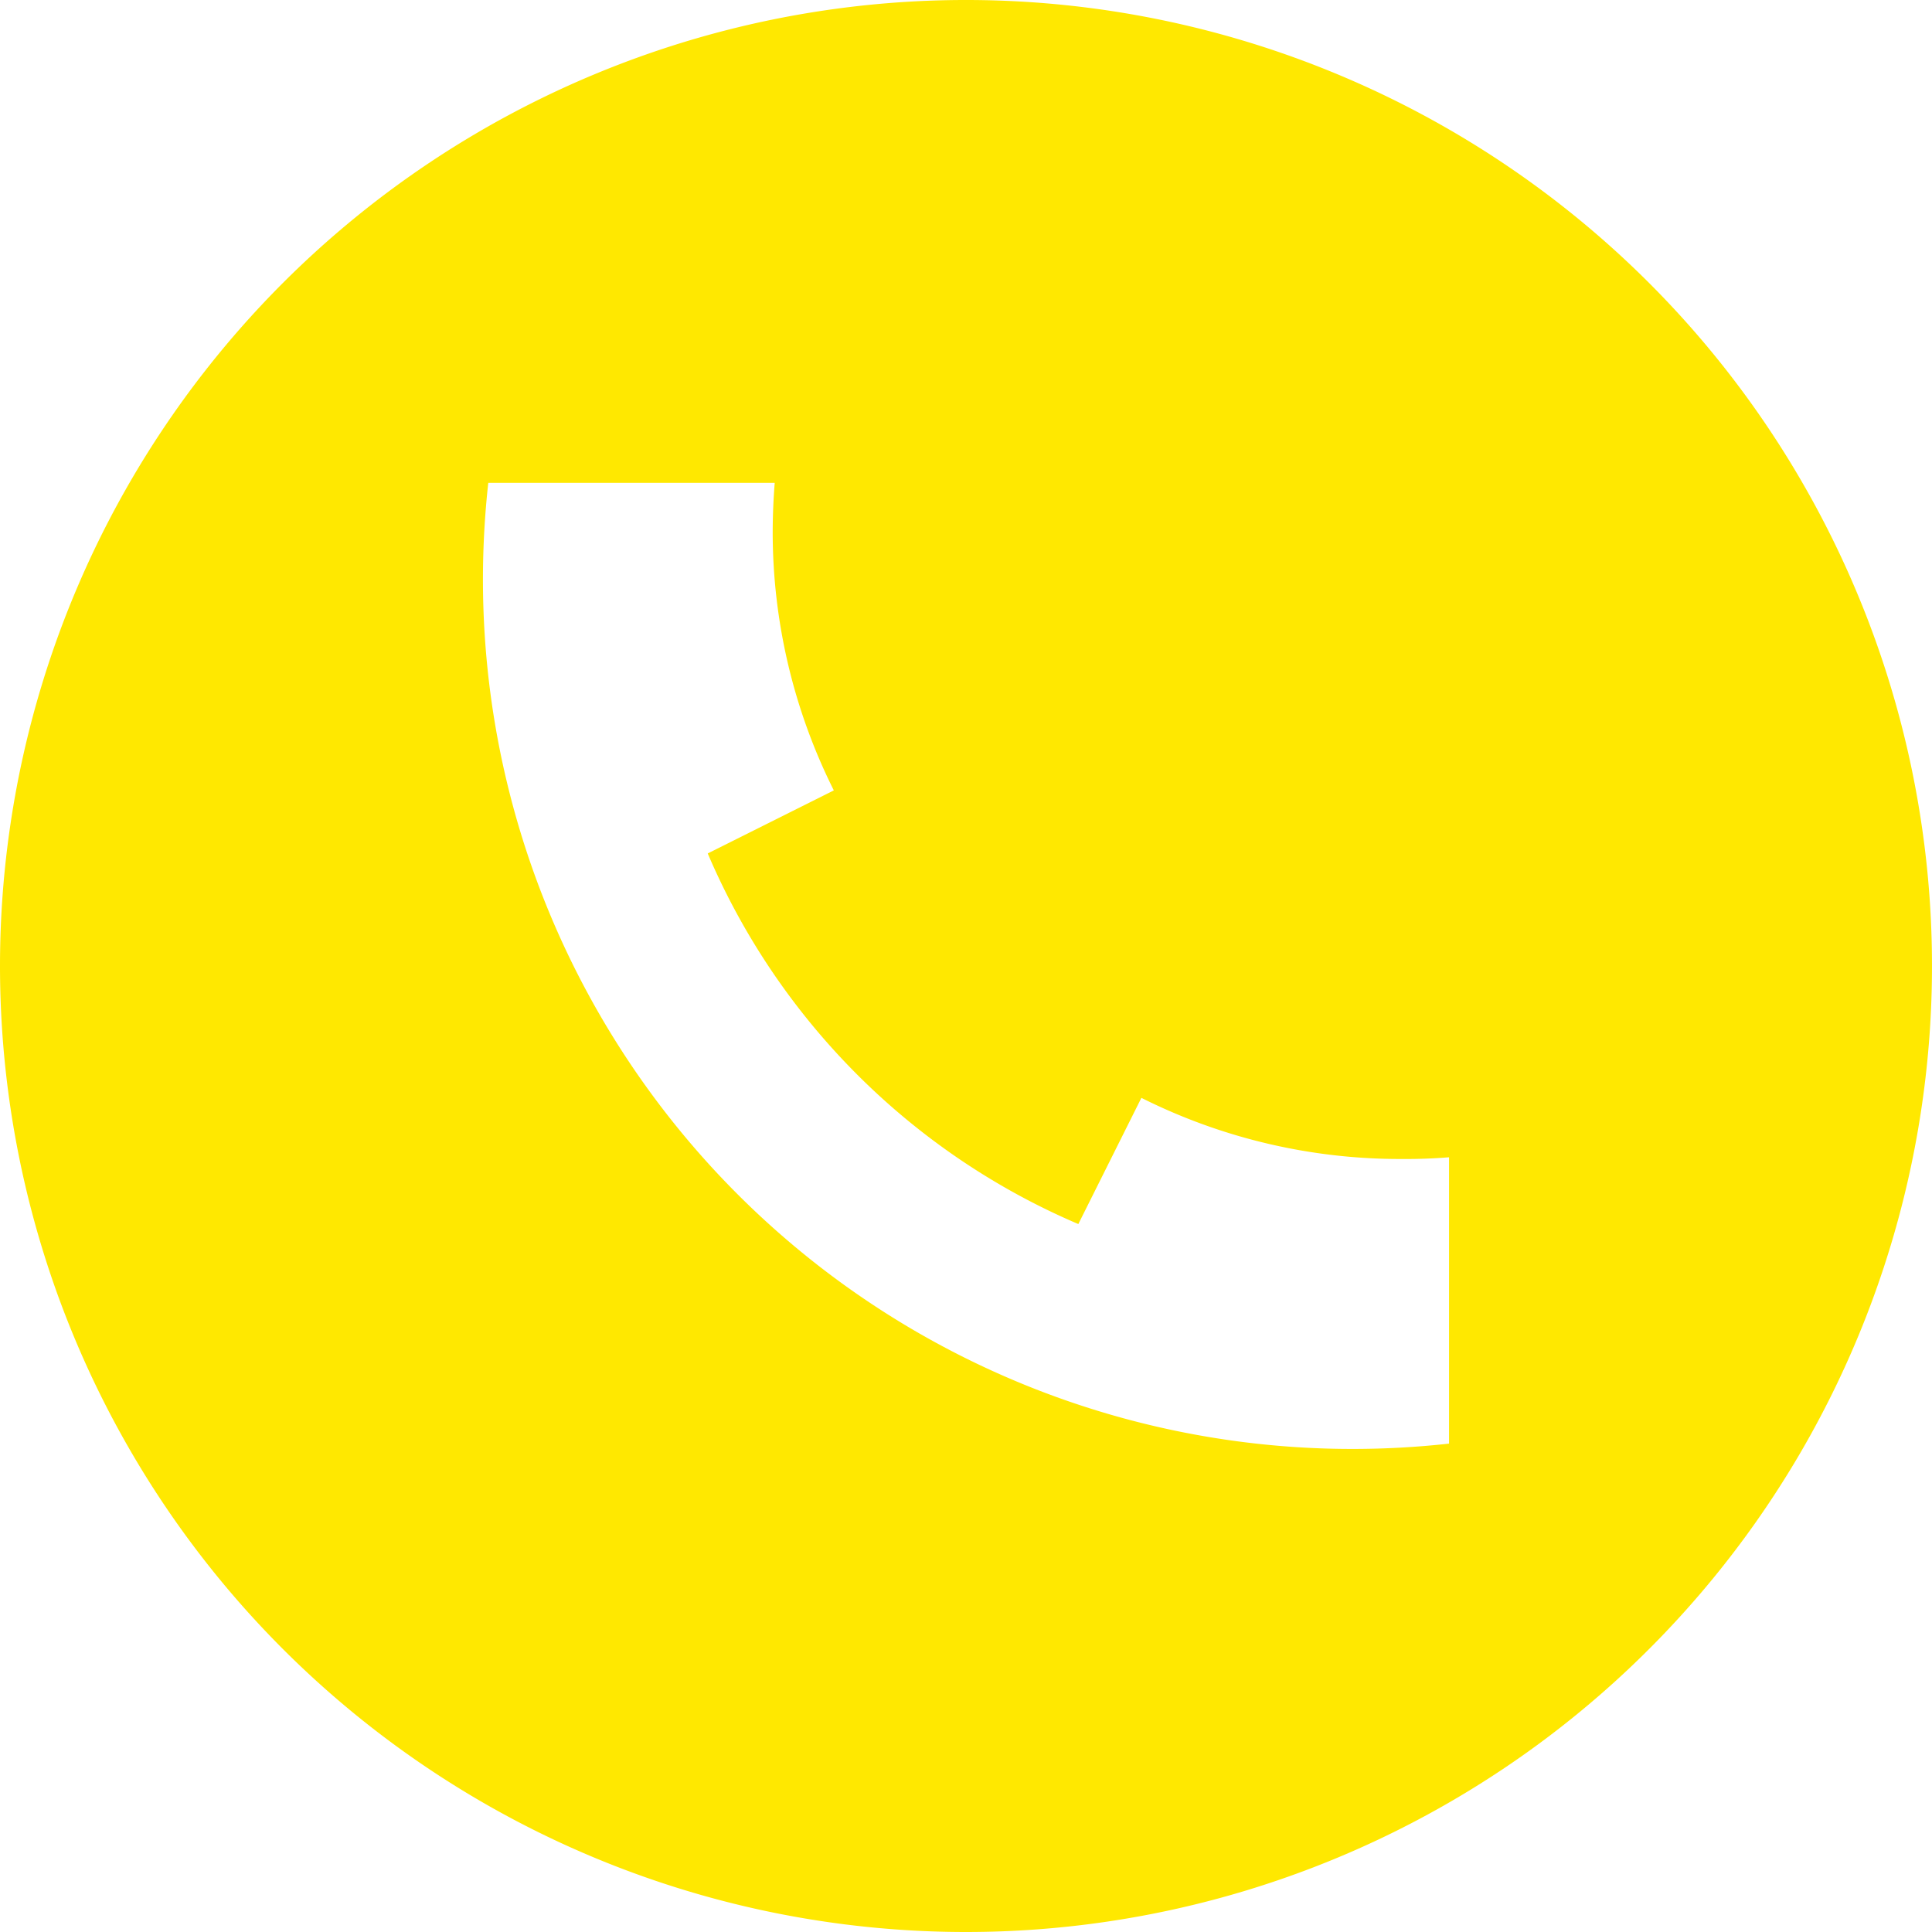 <svg xmlns="http://www.w3.org/2000/svg" width="18.11" height="18.11" viewBox="0 0 18.11 18.11">
  <path id="路径_5301" data-name="路径 5301" d="M13.055,22.11A9.055,9.055,0,1,0,4,13.055,9.055,9.055,0,0,0,13.055,22.11Zm4.528-7.263v2.685a8.237,8.237,0,0,1-.906.05,8.15,8.15,0,0,1-8.15-8.15,8.239,8.239,0,0,1,.05-.906h2.685q-.018.224-.019.453a5.411,5.411,0,0,0,.573,2.43L10.634,12a6.588,6.588,0,0,0,3.474,3.474l.591-1.183a5.41,5.41,0,0,0,2.43.573Q17.359,14.866,17.583,14.848Z" transform="translate(-4 -4)" fill="#ffe800" fill-rule="evenodd"/>
</svg>
